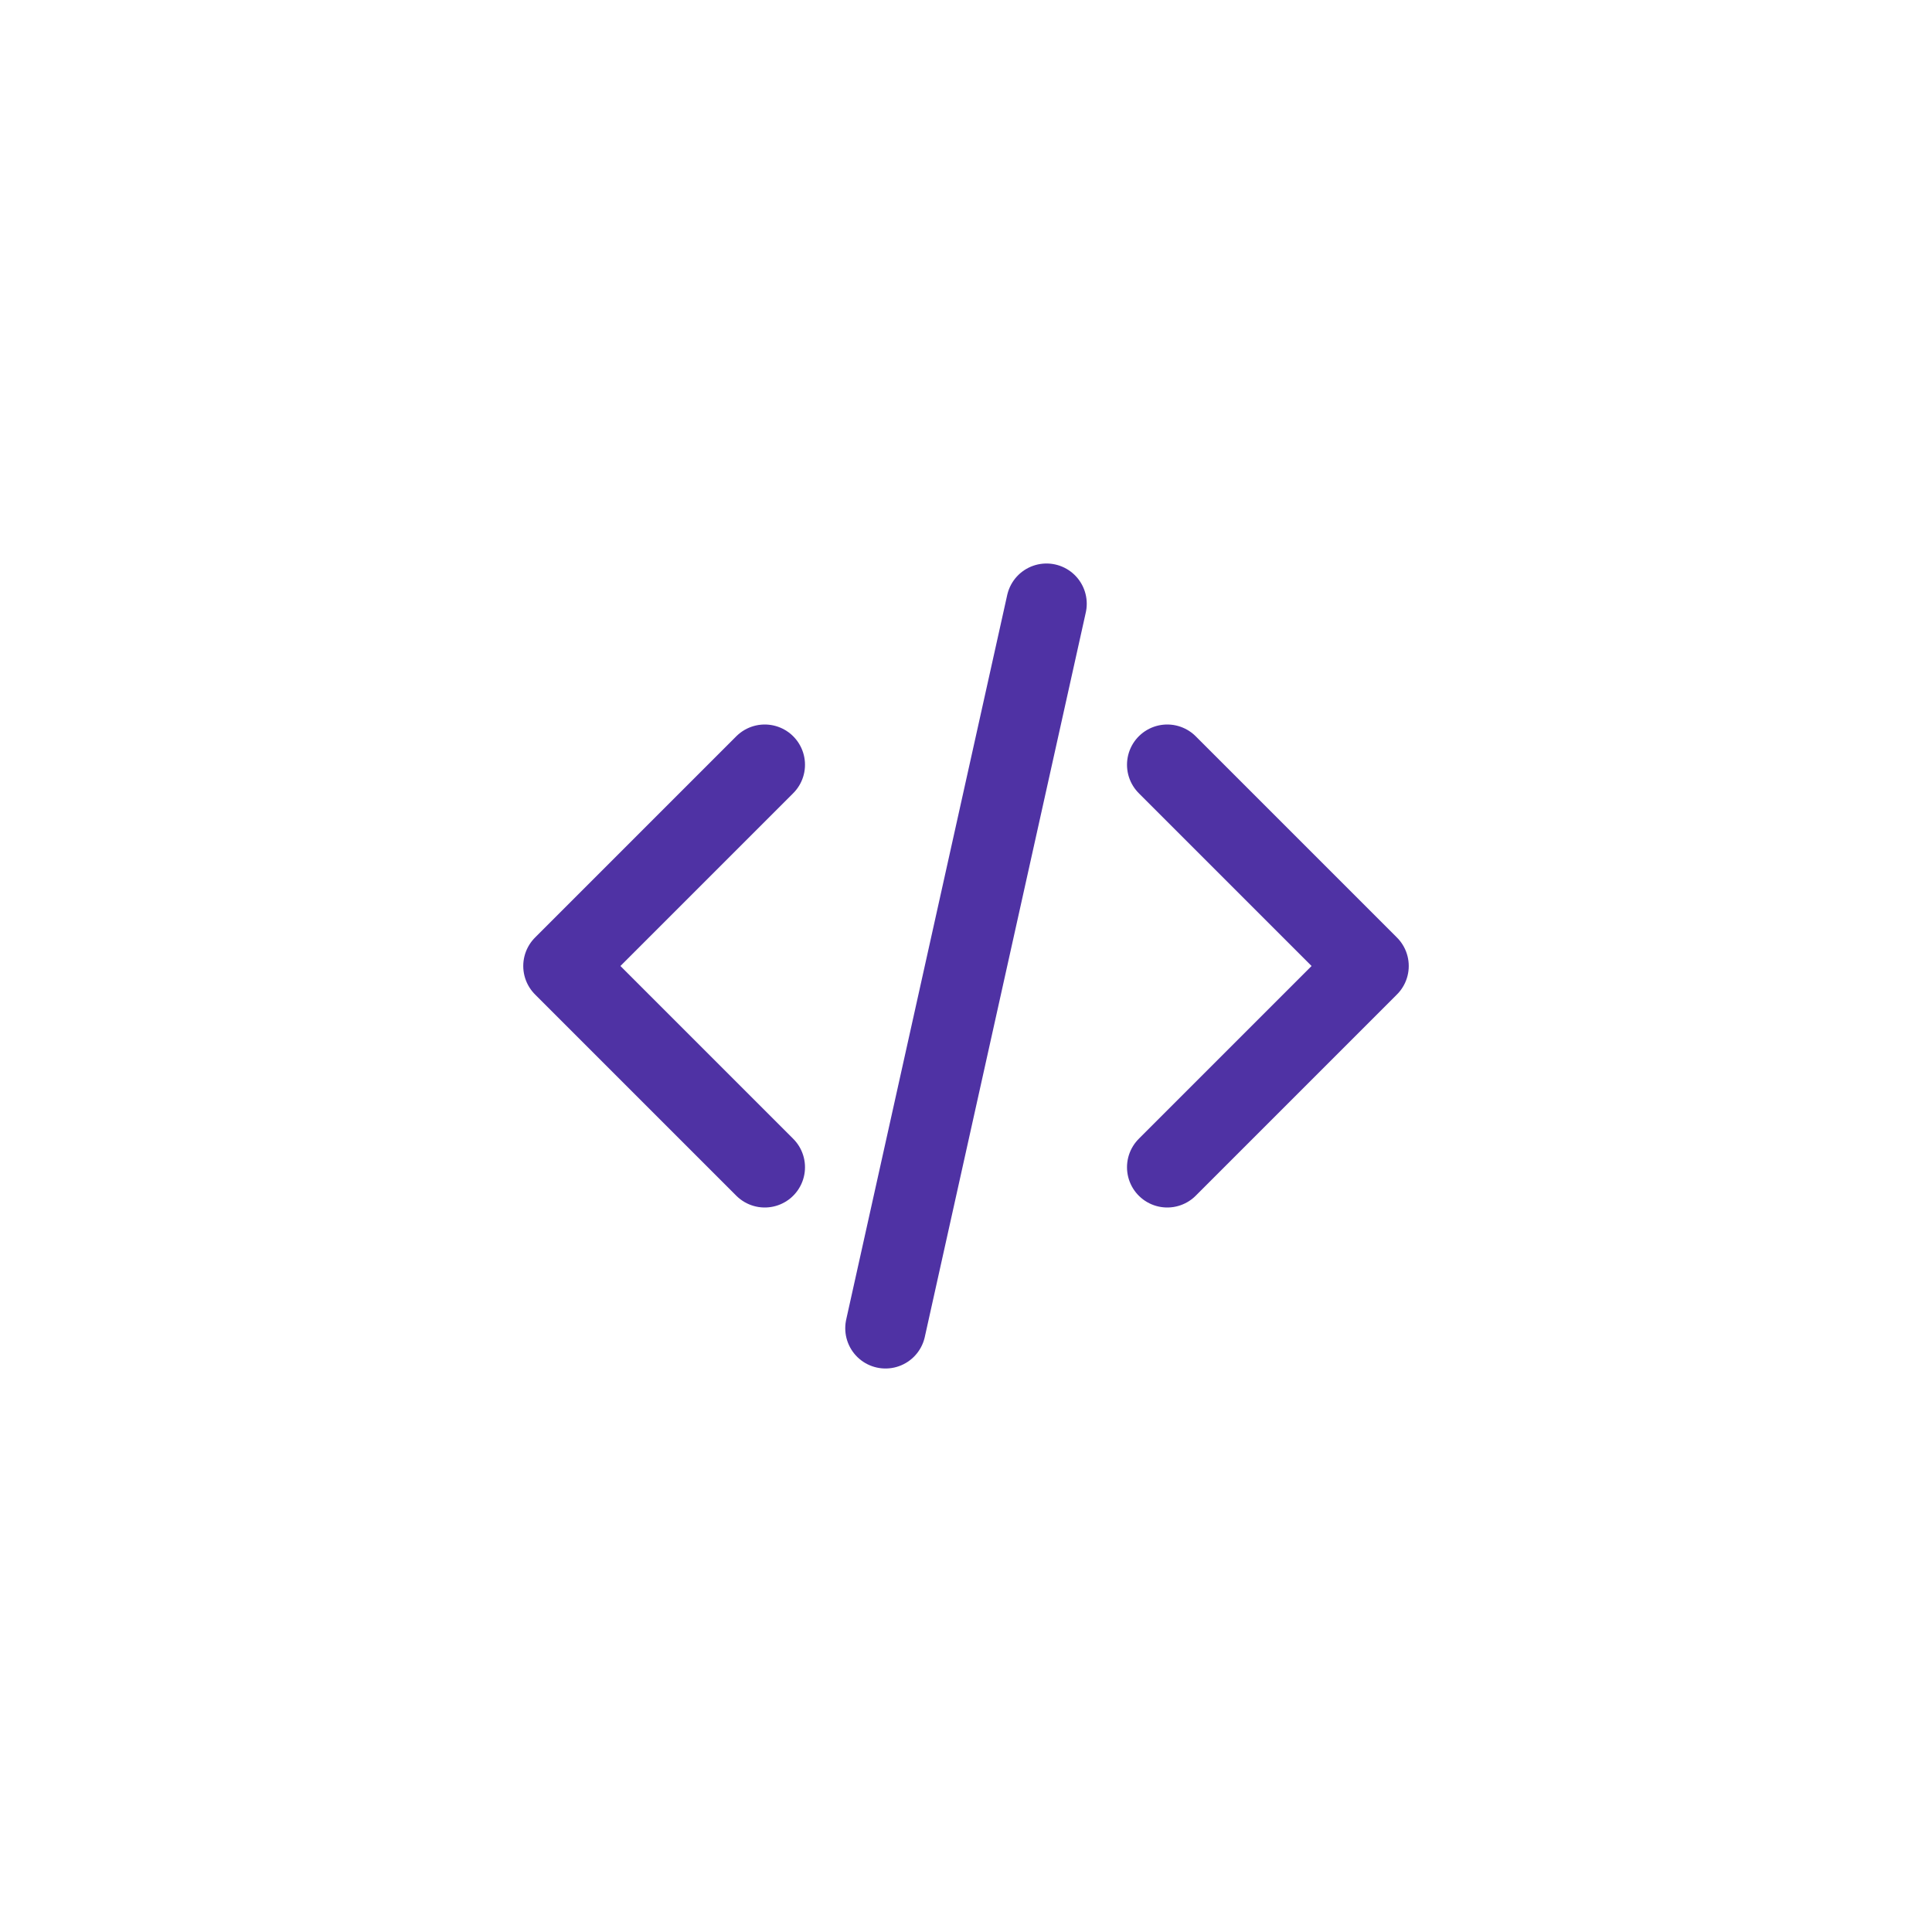 <svg width="48" height="48" viewBox="0 0 48 48" fill="none" xmlns="http://www.w3.org/2000/svg">
<path d="M0 24C0 10.745 10.745 0 24 0C37.255 0 48 10.745 48 24C48 37.255 37.255 48 24 48C10.745 48 0 37.255 0 24Z" fill="none"/>
<path d="M29 29L34 24L29 19M19 19L14 24L19 29M26 15L22 33" stroke="#4F32A4" stroke-width="2" stroke-linecap="round" stroke-linejoin="round"/>
</svg>
